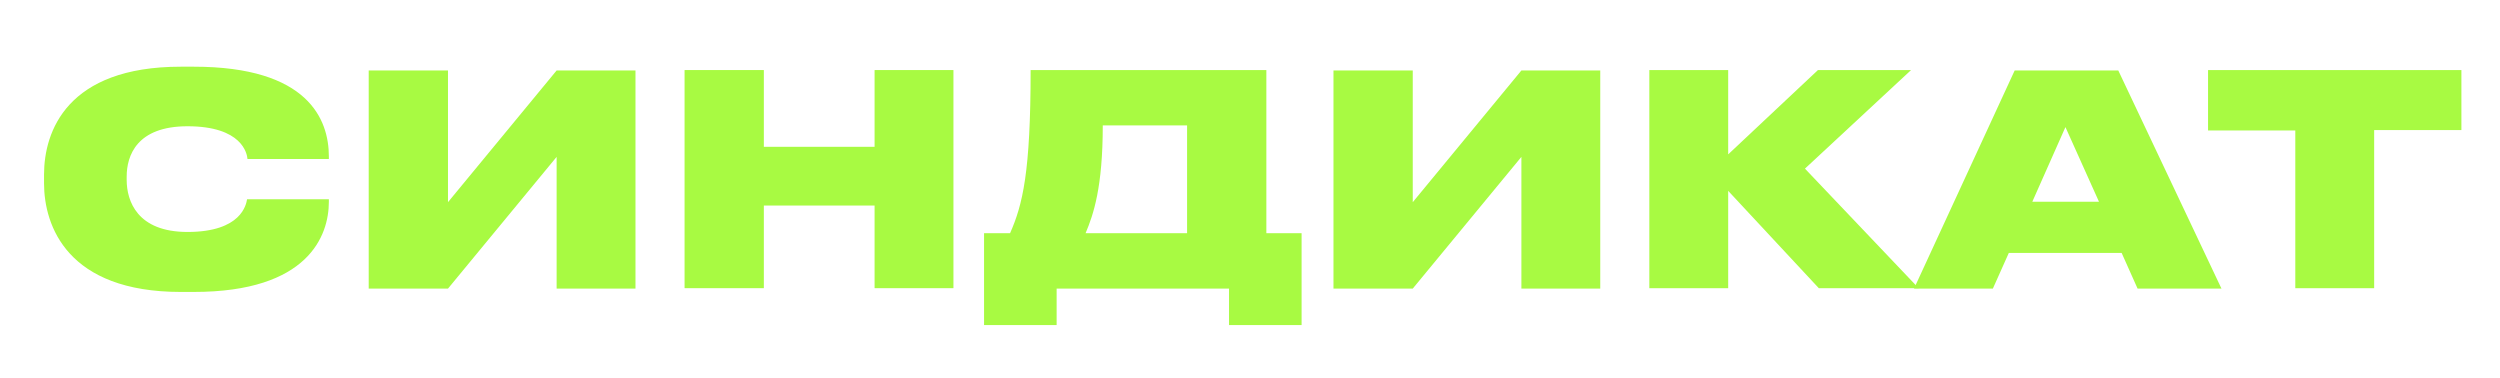 <?xml version="1.0" encoding="UTF-8"?> <svg xmlns="http://www.w3.org/2000/svg" xmlns:xlink="http://www.w3.org/1999/xlink" version="1.1" id="Layer_1" x="0px" y="0px" viewBox="0 0 596 90" style="enable-background:new 0 0 596 90;" xml:space="preserve"> <style type="text/css"> .st0{enable-background:new ;} .st1{fill:#A8FA42;} </style> <g class="st0"> <path class="st1" d="M43.1,69.6c-27,0-32.6-15.7-32.6-25.9v-2.1c0-10.3,5.5-25.7,32.6-25.7h3.1c27.3,0,32.2,12.6,32.2,21.4v0.6H59 c-0.1-1.3-1.3-7.8-14.3-7.8c-12.1,0-14.5,7-14.5,12v0.8c0,5,2.5,12.4,14.5,12.4c12.9,0,14-6.6,14.2-7.8h19.5v0.6 c0,8.1-4.9,21.5-32.2,21.5H43.1z"></path> <path class="st1" d="M132.7,37.4l-25.9,31.4H87.9v-52h18.9v31.4l25.9-31.4h18.8v52h-18.8V37.4z"></path> <path class="st1" d="M208.5,49h-26.4v19.7h-18.9v-52h18.9v18.3h26.4V16.7h18.8v52h-18.8V49z"></path> <path class="st1" d="M245.7,16.7h56.2v38.9h8.4v21.9H293v-8.7h-41.1v8.7h-17.3V55.6h6.2C243.8,48.8,245.7,41.1,245.7,16.7z M283,55.6V29.9h-20.1c0,14.7-2.2,21.2-4.1,25.7H283z"></path> <path class="st1" d="M362.7,37.4l-25.9,31.4h-18.9v-52h18.9v31.4l25.9-31.4h18.8v52h-18.8V37.4z"></path> <path class="st1" d="M412,45.5v23.2h-18.8v-52H412v20.1l21.4-20.1h22.2l-25.3,23.5l27.1,28.5h-23.8L412,45.5z"></path> <path class="st1" d="M505.8,60.3h-26.9l-3.8,8.5h-18.8l24-52h24.7l24.6,52h-20L505.8,60.3z M500.4,48.1l-8-17.8l-7.9,17.8H500.4z"></path> <path class="st1" d="M526.3,16.7h60.5v14.3H566v37.7h-18.8V31.1h-20.8V16.7z"></path> </g> </svg> 